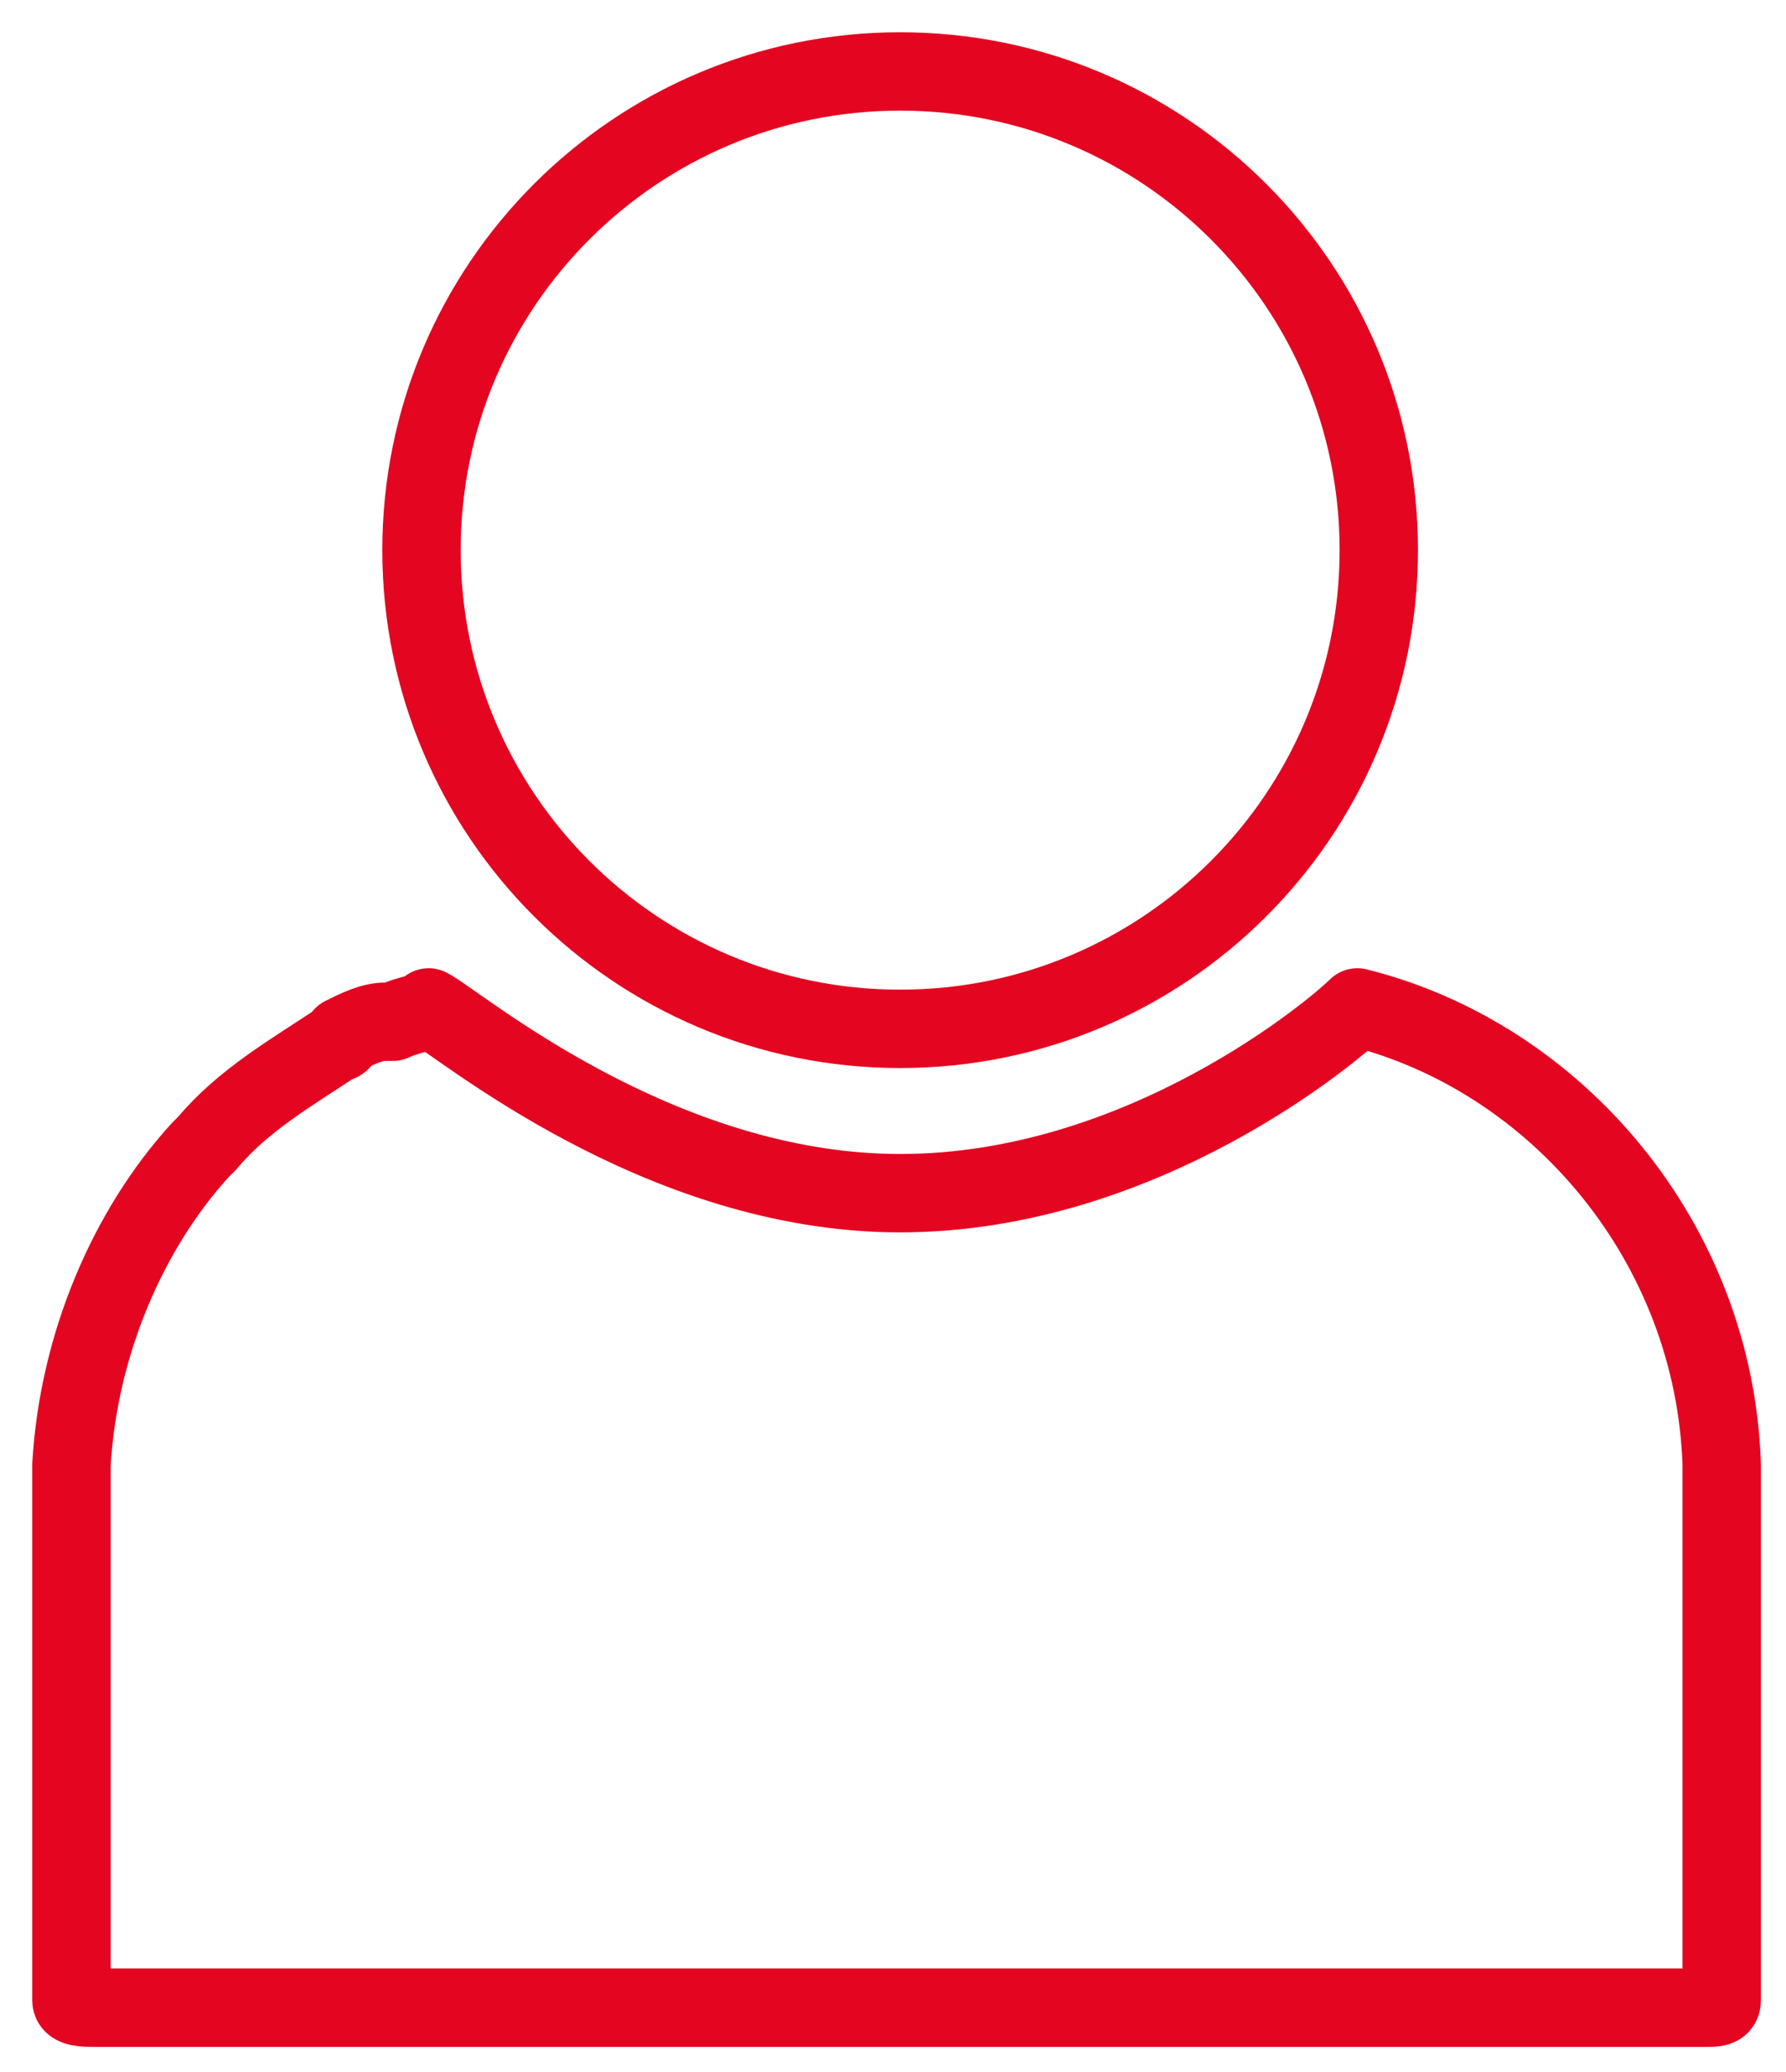 <svg width="25" height="29" viewBox="0 0 25 29" fill="none" xmlns="http://www.w3.org/2000/svg">
<g clip-path="url(#clip0_831_8388)">
<path d="M24.1 20.8V28C24.1 28.1 24 28.1 23.9 28.1H1.3C1.2 28.1 1 28.1 1 28V20.8C1 20.7 1 20.6 1 20.5C1.1 18.8 1.8 17.2 2.8 16.1L2.9 16C3.4 15.4 4.1 15 4.7 14.6C4.7 14.6 4.8 14.6 4.8 14.5C5 14.4 5.2 14.3 5.4 14.3H5.5C5.7 14.2 5.9 14.2 6 14.1C6.4 14.3 9.2 16.7 12.6 16.7C16 16.7 18.7 14.4 19 14.1C21.8 14.8 24 17.4 24.1 20.5C24.1 20.6 24.1 20.7 24.1 20.8Z" stroke="#E40521" stroke-width="1.097" stroke-miterlimit="10" stroke-linecap="round" stroke-linejoin="round"/>
<path d="M12.6 14.4C16.301 14.4 19.3 11.4 19.3 7.7C19.3 4 16.301 1 12.6 1C8.9 1 5.9 4 5.9 7.7C5.9 11.4 8.9 14.4 12.6 14.4Z" stroke="#E40521" stroke-width="1.097" stroke-miterlimit="10" stroke-linecap="round" stroke-linejoin="round"/>
</g>
<defs>
<clipPath id="clip0_831_8388">
<rect width="25" height="29" fill="white"/>
</clipPath>
</defs>
</svg>
